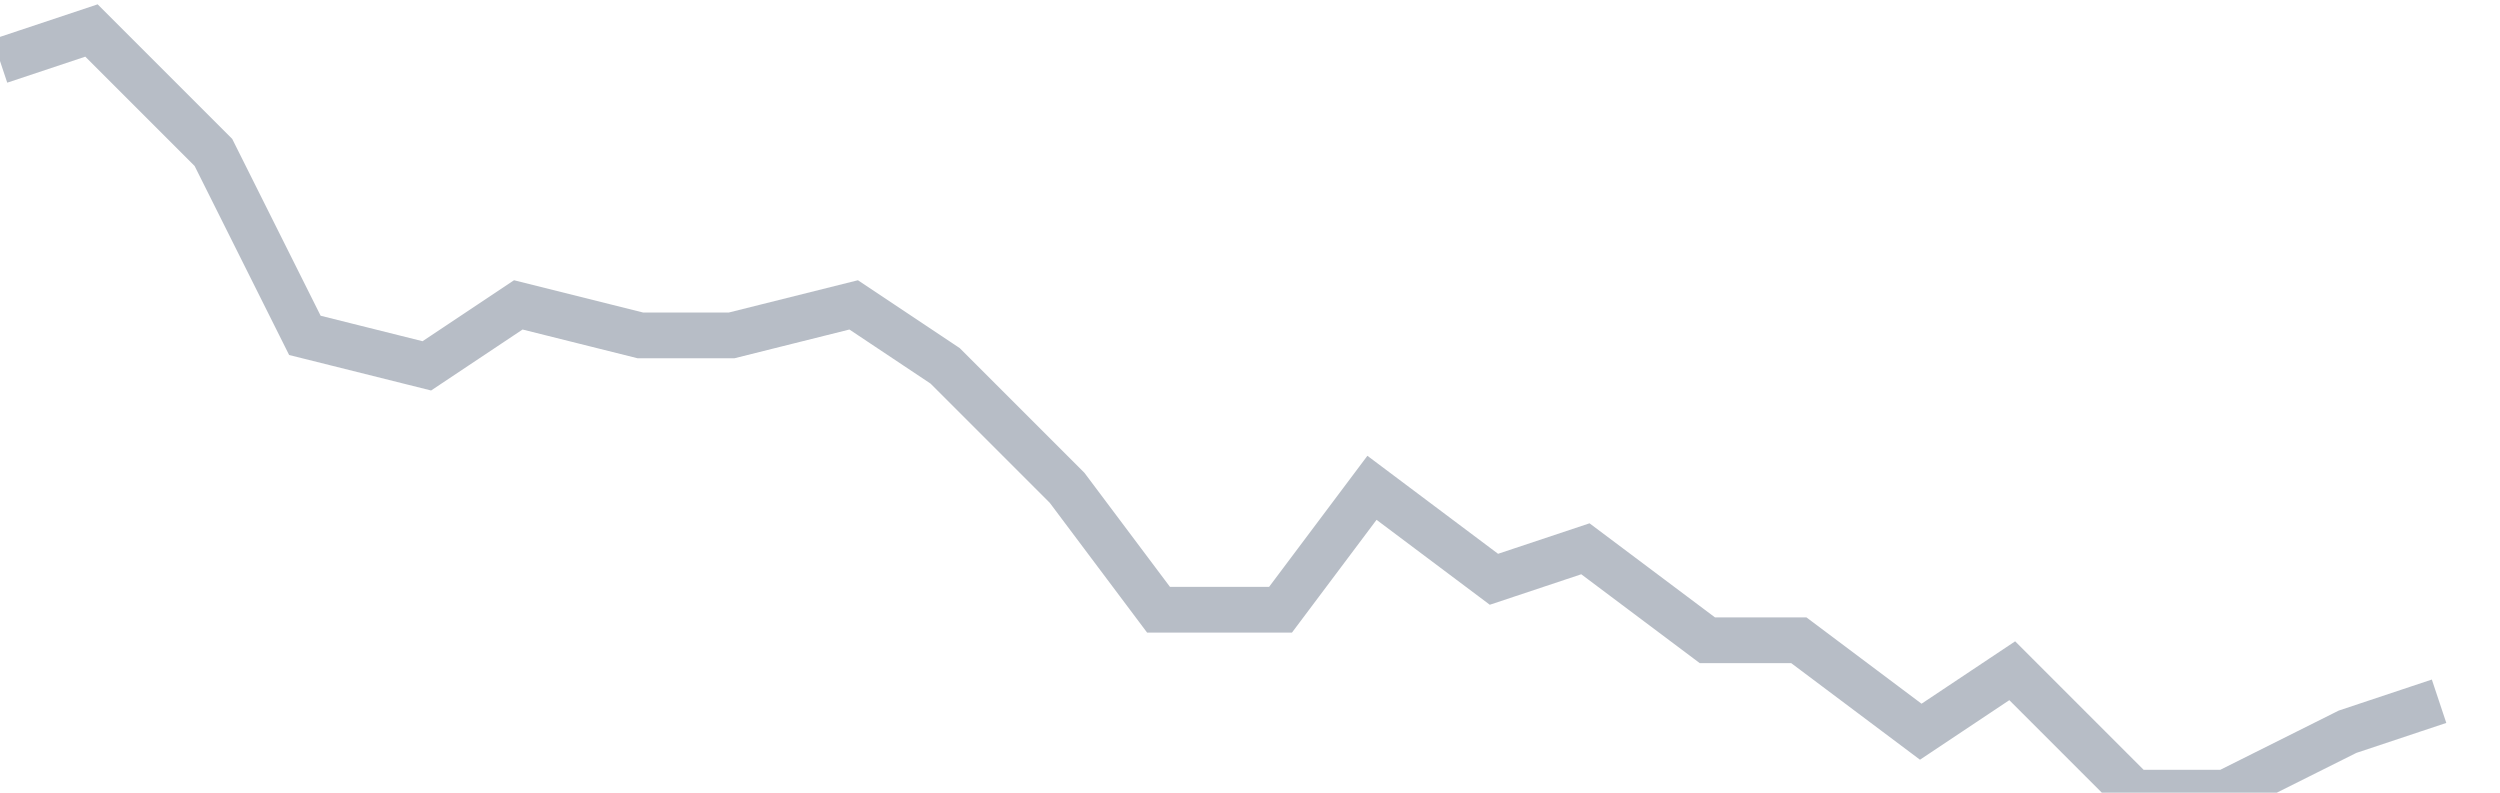 <svg width="82" height="26" fill="none" xmlns="http://www.w3.org/2000/svg"><path d="M0 2l3-1 4 4 3 6 4 1 3-2 4 1h3l4-1 3 2 4 4 3 4h4l3-4 4 3 3-1 4 3h3l4 3 3-2 4 4h3l4-2 3-1" stroke="#B7BDC6" stroke-width="1.5"/></svg>